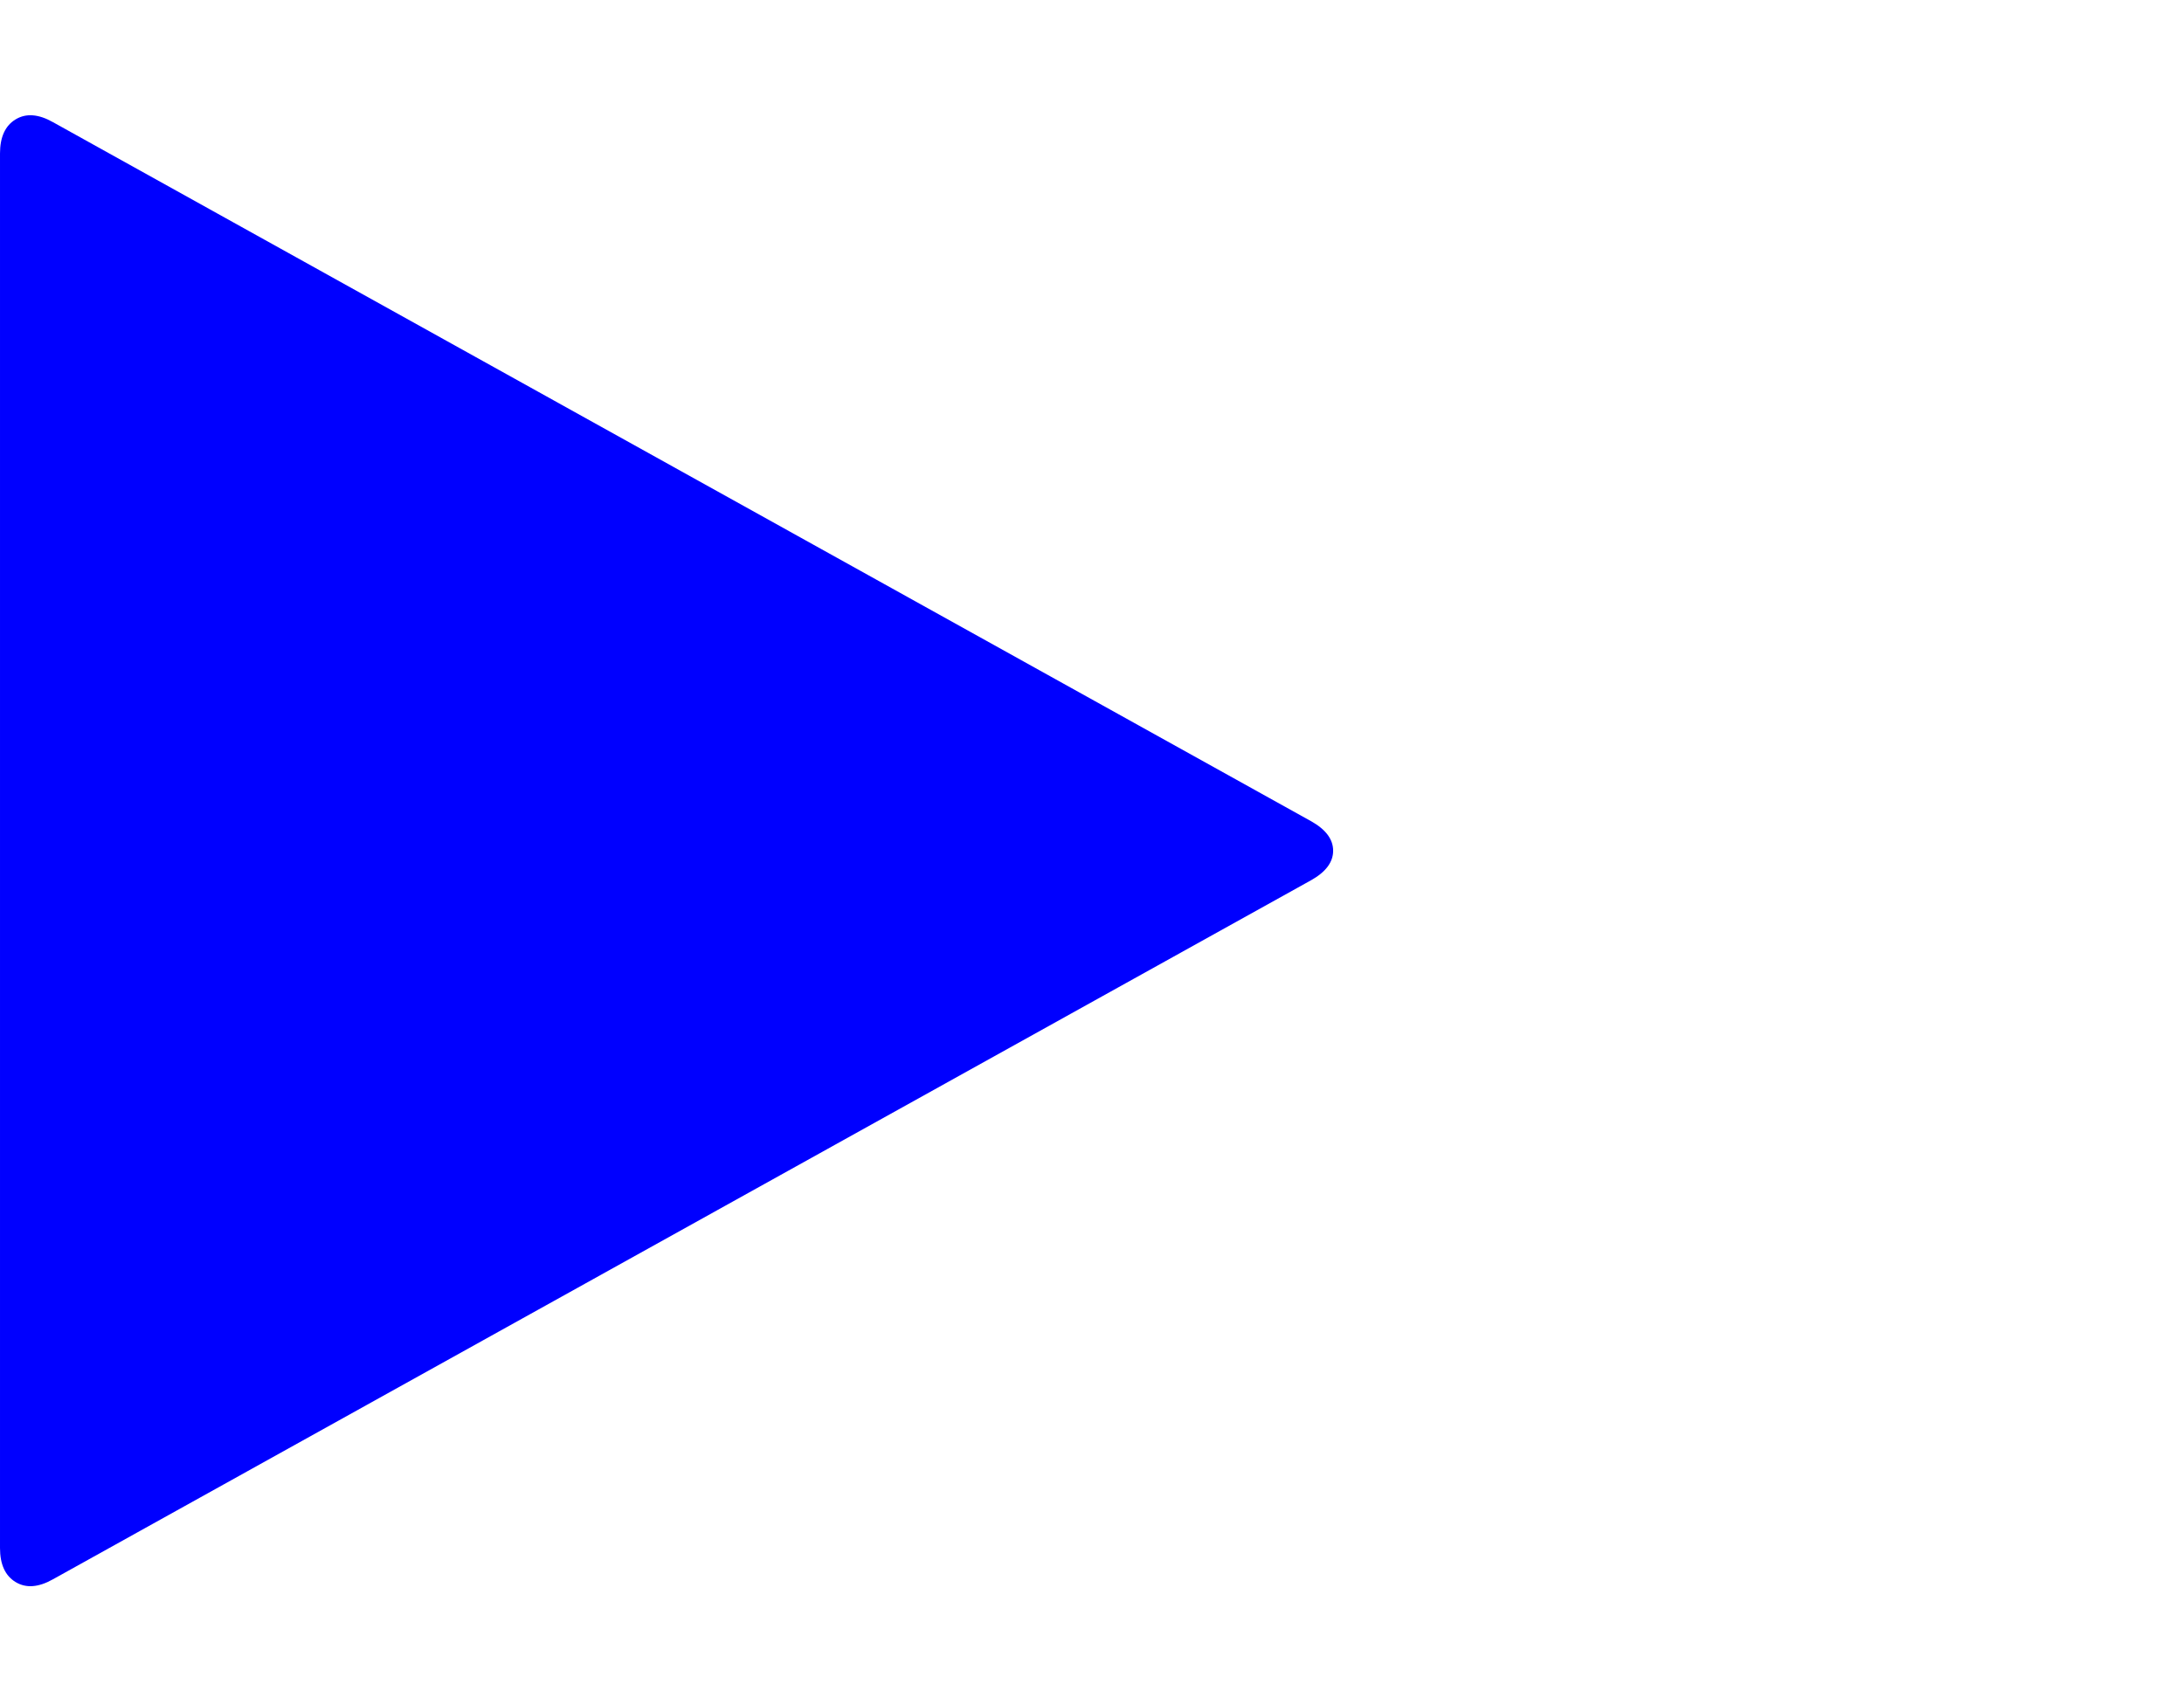 <?xml version="1.0" encoding="UTF-8" standalone="no"?>
<!-- 
  fa-play converted from glyph to regular svg
-->
<svg
   xmlns:svg="http://www.w3.org/2000/svg"
   xmlns="http://www.w3.org/2000/svg"
   xmlns:xlink="http://www.w3.org/1999/xlink"
   width="2305px"
   height="1792px"
   id="play"
   version="1.1">
   <defs>
    <g id="play-icon" fill='blue'>
    <path unicode="&#xf04b;" horiz-adv-x="1408" d="M1384 609l-1328 -738q-23 -13 -39.5 -3t-16.5 36v1472q0 26 16.5 36t39.5 -3l1328 -738q23 -13 23 -31t-23 -31z" />
    </g>
   </defs>
   <use x="0" y="0" transform="scale(1,-1)translate(0,-1538)"  xlink:href="#play-icon"/>
</svg>

